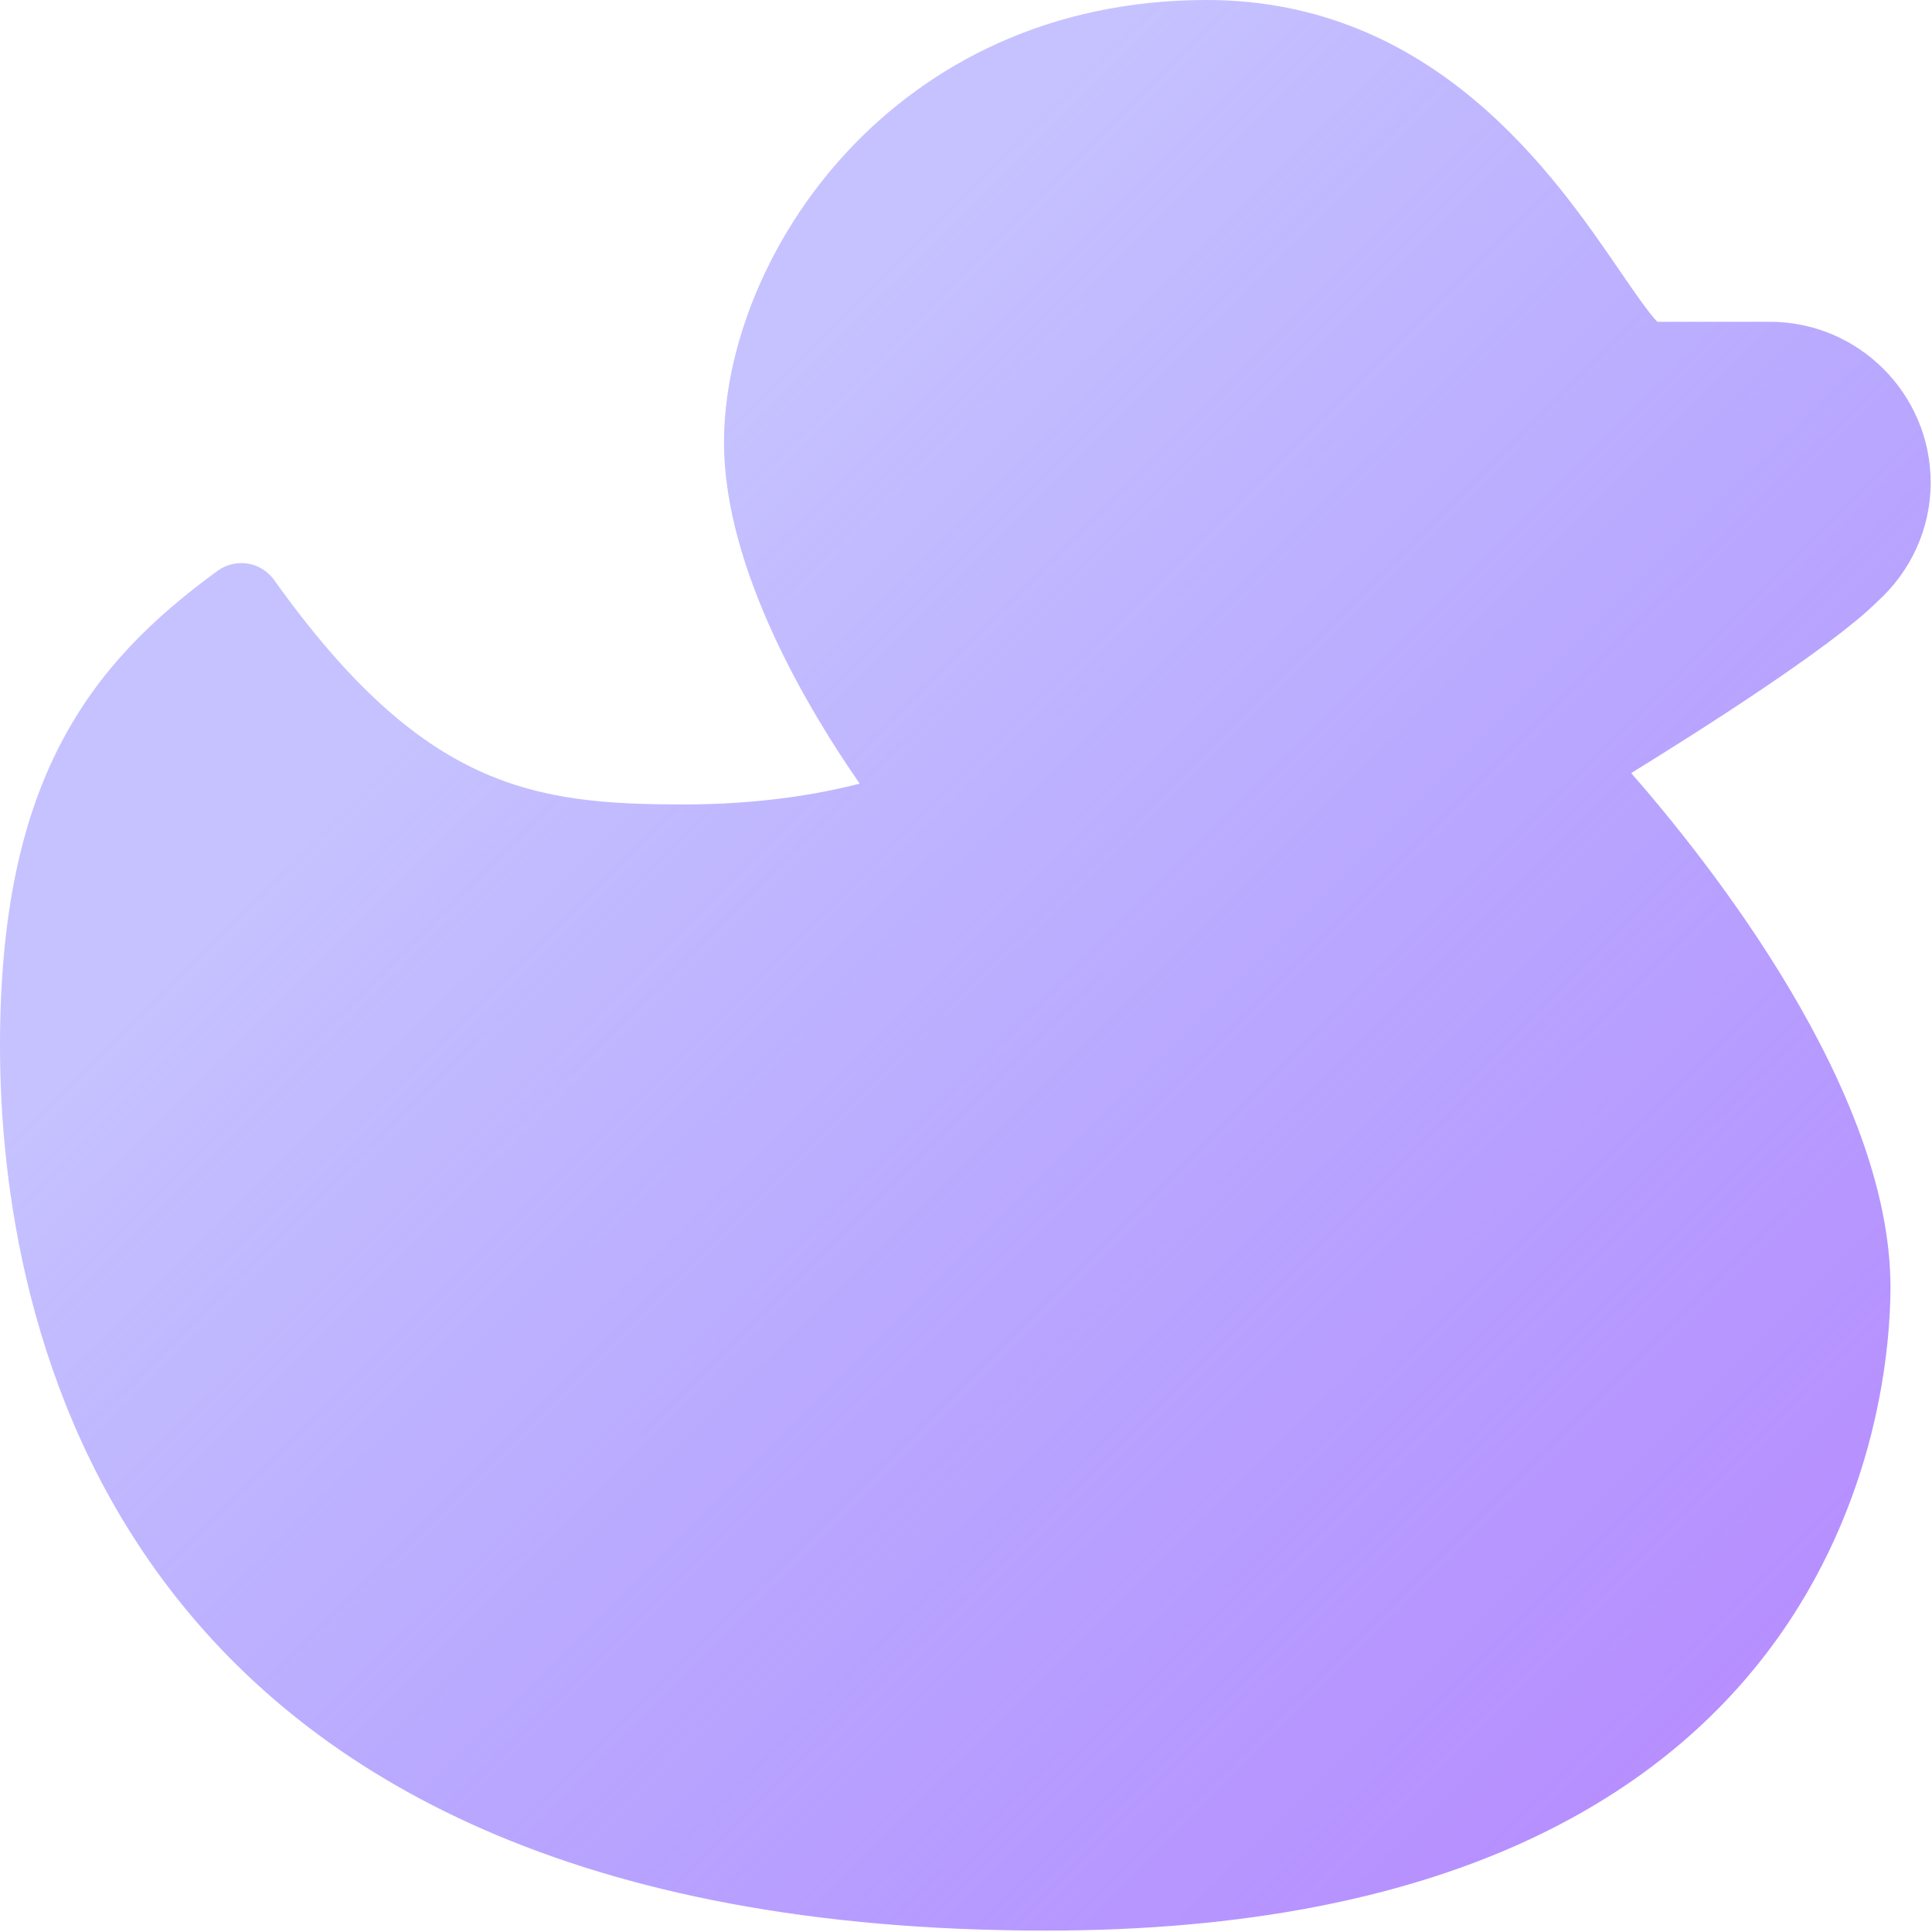 <svg width="815" height="815" viewBox="0 0 815 815" fill="none" xmlns="http://www.w3.org/2000/svg">
    <path fill-rule="evenodd" clip-rule="evenodd"
          d="M791.437 254.277L791.811 253.903C806.199 241.009 814.445 222.717 814.445 203.611C814.445 166.182 784.005 135.74 746.574 135.74H699.133C695.434 131.975 688.783 122.235 683.286 114.226C655.967 74.318 605.132 0 509.028 0C376.172 0 305.417 108.39 305.417 186.643C305.417 240.465 341.66 300.395 362.665 330.563C346.478 334.772 321.197 339.351 288.449 339.351C224.889 339.351 178.534 332.769 115.616 244.639C113.004 241.009 109 238.464 104.519 237.749C100.04 237.038 95.494 238.123 91.829 240.77C36.683 280.848 0 330.257 0 441.124C0 553.382 42.995 814.411 441.157 814.411C780.305 814.411 797.477 588.266 797.477 542.929C797.477 459.822 720.682 363.344 688.104 326.118C716.745 308.471 771.822 273.518 791.437 254.277"
          fill="url(#paint0_linear)"/>
    <defs>
        <linearGradient id="paint0_linear" x1="626.859" y1="835.946" x2="134.507" y2="340.541"
                        gradientUnits="userSpaceOnUse">
            <stop stop-color="#B78EFF"/>
            <stop offset="1" stop-color="#8B83FF" stop-opacity="0.49"/>
        </linearGradient>
    </defs>
</svg>
